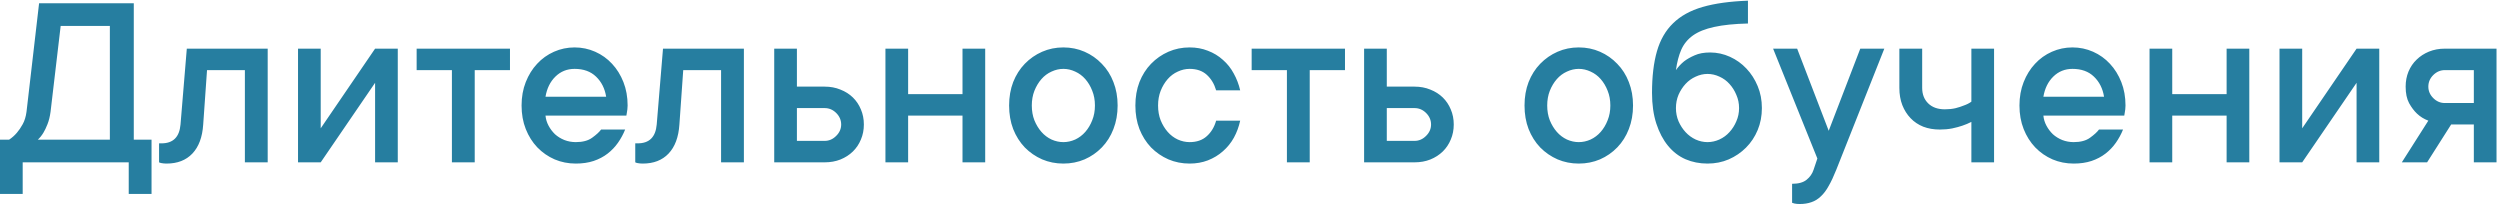 <?xml version="1.0" encoding="UTF-8"?> <svg xmlns="http://www.w3.org/2000/svg" width="693" height="57" viewBox="0 0 693 57" fill="none"><path d="M42.007 38.711V53.75H35.684V45H6.289V53.75H0V38.711H2.529C3.327 38.187 4.045 37.549 4.683 36.797C5.252 36.136 5.788 35.35 6.289 34.438C6.813 33.504 7.166 32.353 7.349 30.986L10.835 0.908H37.085V38.711H42.007ZM30.454 7.197H16.816L14.014 30.986C13.831 32.331 13.546 33.481 13.159 34.438C12.795 35.373 12.419 36.159 12.031 36.797C11.575 37.549 11.063 38.187 10.493 38.711H30.454V7.197ZM74.204 13.486V45H67.881V19.434H57.388L56.328 34.507C56.1 38.016 55.098 40.705 53.32 42.573C51.566 44.419 49.185 45.342 46.177 45.342C45.903 45.342 45.653 45.33 45.425 45.308C45.197 45.285 44.958 45.251 44.707 45.205C44.479 45.16 44.274 45.091 44.092 45V39.736H44.775C47.988 39.736 49.743 37.993 50.039 34.507L51.782 13.486H74.204ZM110.264 13.486V45H103.975V22.954L88.901 45H82.612V13.486H88.901V35.566L103.975 13.486H110.264ZM115.493 13.486H141.367V19.434H131.592V45H125.269V19.434H115.493V13.486ZM173.291 35.908C172.767 37.207 172.106 38.426 171.309 39.565C170.511 40.705 169.554 41.707 168.438 42.573C167.321 43.439 166.022 44.123 164.541 44.624C163.083 45.102 161.442 45.342 159.619 45.342C157.523 45.342 155.563 44.954 153.74 44.18C151.917 43.382 150.322 42.277 148.955 40.864C147.588 39.429 146.517 37.731 145.742 35.772C144.967 33.812 144.58 31.636 144.58 29.243C144.58 26.873 144.967 24.709 145.742 22.749C146.517 20.789 147.565 19.103 148.887 17.69C150.208 16.255 151.769 15.138 153.569 14.341C155.369 13.543 157.272 13.145 159.277 13.145C161.283 13.145 163.185 13.543 164.985 14.341C166.785 15.138 168.346 16.255 169.668 17.69C170.99 19.103 172.038 20.789 172.812 22.749C173.587 24.709 173.975 26.873 173.975 29.243C173.975 29.608 173.952 29.972 173.906 30.337C173.861 30.679 173.815 30.975 173.77 31.226C173.724 31.545 173.678 31.818 173.633 32.046H151.211C151.302 33.026 151.587 33.96 152.065 34.849C152.544 35.737 153.136 36.523 153.843 37.207C154.572 37.868 155.438 38.403 156.44 38.813C157.443 39.201 158.503 39.395 159.619 39.395C161.533 39.395 163.049 38.984 164.165 38.164C165.304 37.344 166.125 36.592 166.626 35.908H173.291ZM159.277 19.092C157.181 19.092 155.404 19.81 153.945 21.245C152.51 22.658 151.598 24.515 151.211 26.816H168.027C167.663 24.538 166.729 22.681 165.225 21.245C163.743 19.81 161.761 19.092 159.277 19.092ZM206.206 13.486V45H199.883V19.434H189.39L188.33 34.507C188.102 38.016 187.1 40.705 185.322 42.573C183.568 44.419 181.187 45.342 178.179 45.342C177.905 45.342 177.655 45.33 177.427 45.308C177.199 45.285 176.96 45.251 176.709 45.205C176.481 45.16 176.276 45.091 176.094 45V39.736H176.777C179.99 39.736 181.745 37.993 182.041 34.507L183.784 13.486H206.206ZM228.594 24.014C230.189 24.014 231.647 24.287 232.969 24.834C234.313 25.358 235.464 26.087 236.421 27.021C237.378 27.956 238.118 29.061 238.643 30.337C239.189 31.613 239.463 33.003 239.463 34.507C239.463 36.011 239.189 37.401 238.643 38.677C238.118 39.953 237.378 41.058 236.421 41.992C235.464 42.926 234.313 43.667 232.969 44.214C231.647 44.738 230.189 45 228.594 45H214.614V13.486H220.903V24.014H228.594ZM228.594 39.053C229.801 39.053 230.861 38.597 231.772 37.685C232.707 36.774 233.174 35.715 233.174 34.507C233.174 33.299 232.718 32.24 231.807 31.328C230.895 30.417 229.824 29.961 228.594 29.961H220.903V39.053H228.594ZM273.096 13.486V45H266.807V32.046H251.733V45H245.444V13.486H251.733V26.099H266.807V13.486H273.096ZM303.516 29.243C303.516 27.739 303.265 26.372 302.764 25.142C302.285 23.911 301.647 22.84 300.85 21.929C300.052 21.017 299.118 20.322 298.047 19.844C296.976 19.342 295.882 19.092 294.766 19.092C293.649 19.092 292.555 19.342 291.484 19.844C290.413 20.322 289.479 21.017 288.682 21.929C287.884 22.84 287.235 23.922 286.733 25.176C286.255 26.406 286.016 27.762 286.016 29.243C286.016 30.747 286.255 32.114 286.733 33.345C287.235 34.575 287.884 35.646 288.682 36.558C289.479 37.469 290.413 38.175 291.484 38.677C292.555 39.155 293.649 39.395 294.766 39.395C295.882 39.395 296.976 39.155 298.047 38.677C299.118 38.175 300.052 37.469 300.85 36.558C301.647 35.646 302.285 34.575 302.764 33.345C303.265 32.114 303.516 30.747 303.516 29.243ZM309.805 29.243C309.805 31.613 309.417 33.789 308.643 35.772C307.891 37.731 306.82 39.429 305.43 40.864C304.062 42.277 302.467 43.382 300.645 44.18C298.822 44.954 296.862 45.342 294.766 45.342C292.669 45.342 290.71 44.954 288.887 44.18C287.064 43.382 285.457 42.277 284.067 40.864C282.7 39.429 281.629 37.731 280.854 35.772C280.103 33.812 279.727 31.636 279.727 29.243C279.727 26.873 280.103 24.709 280.854 22.749C281.629 20.789 282.7 19.103 284.067 17.69C285.457 16.255 287.064 15.138 288.887 14.341C290.71 13.543 292.669 13.145 294.766 13.145C296.862 13.145 298.822 13.543 300.645 14.341C302.467 15.138 304.062 16.255 305.43 17.69C306.82 19.103 307.891 20.789 308.643 22.749C309.417 24.709 309.805 26.873 309.805 29.243ZM343.779 33.447C343.415 35.133 342.834 36.706 342.036 38.164C341.239 39.6 340.225 40.853 338.994 41.924C337.786 42.995 336.396 43.838 334.824 44.453C333.275 45.046 331.589 45.342 329.766 45.342C327.669 45.342 325.71 44.954 323.887 44.18C322.064 43.382 320.457 42.277 319.067 40.864C317.7 39.429 316.629 37.731 315.854 35.772C315.103 33.812 314.727 31.636 314.727 29.243C314.727 26.873 315.103 24.709 315.854 22.749C316.629 20.789 317.7 19.103 319.067 17.69C320.457 16.255 322.064 15.138 323.887 14.341C325.71 13.543 327.669 13.145 329.766 13.145C331.589 13.145 333.275 13.452 334.824 14.067C336.396 14.66 337.786 15.503 338.994 16.597C340.225 17.668 341.227 18.932 342.002 20.391C342.799 21.826 343.392 23.376 343.779 25.039H337.114C336.59 23.262 335.724 21.826 334.517 20.732C333.309 19.639 331.725 19.092 329.766 19.092C328.649 19.092 327.555 19.342 326.484 19.844C325.413 20.322 324.479 21.017 323.682 21.929C322.884 22.84 322.235 23.922 321.733 25.176C321.255 26.406 321.016 27.762 321.016 29.243C321.016 30.747 321.255 32.114 321.733 33.345C322.235 34.575 322.884 35.646 323.682 36.558C324.479 37.469 325.413 38.175 326.484 38.677C327.555 39.155 328.649 39.395 329.766 39.395C331.725 39.395 333.309 38.848 334.517 37.754C335.747 36.66 336.613 35.225 337.114 33.447H343.779ZM346.958 13.486H372.832V19.434H363.057V45H356.733V19.434H346.958V13.486ZM392.109 24.014C393.704 24.014 395.163 24.287 396.484 24.834C397.829 25.358 398.979 26.087 399.937 27.021C400.894 27.956 401.634 29.061 402.158 30.337C402.705 31.613 402.979 33.003 402.979 34.507C402.979 36.011 402.705 37.401 402.158 38.677C401.634 39.953 400.894 41.058 399.937 41.992C398.979 42.926 397.829 43.667 396.484 44.214C395.163 44.738 393.704 45 392.109 45H378.13V13.486H384.419V24.014H392.109ZM392.109 39.053C393.317 39.053 394.377 38.597 395.288 37.685C396.222 36.774 396.689 35.715 396.689 34.507C396.689 33.299 396.234 32.24 395.322 31.328C394.411 30.417 393.34 29.961 392.109 29.961H384.419V39.053H392.109ZM446.387 29.243C446.387 27.739 446.136 26.372 445.635 25.142C445.156 23.911 444.518 22.84 443.721 21.929C442.923 21.017 441.989 20.322 440.918 19.844C439.847 19.342 438.753 19.092 437.637 19.092C436.52 19.092 435.426 19.342 434.355 19.844C433.285 20.322 432.35 21.017 431.553 21.929C430.755 22.84 430.106 23.922 429.604 25.176C429.126 26.406 428.887 27.762 428.887 29.243C428.887 30.747 429.126 32.114 429.604 33.345C430.106 34.575 430.755 35.646 431.553 36.558C432.35 37.469 433.285 38.175 434.355 38.677C435.426 39.155 436.52 39.395 437.637 39.395C438.753 39.395 439.847 39.155 440.918 38.677C441.989 38.175 442.923 37.469 443.721 36.558C444.518 35.646 445.156 34.575 445.635 33.345C446.136 32.114 446.387 30.747 446.387 29.243ZM452.676 29.243C452.676 31.613 452.288 33.789 451.514 35.772C450.762 37.731 449.691 39.429 448.301 40.864C446.934 42.277 445.339 43.382 443.516 44.18C441.693 44.954 439.733 45.342 437.637 45.342C435.54 45.342 433.581 44.954 431.758 44.18C429.935 43.382 428.328 42.277 426.938 40.864C425.571 39.429 424.5 37.731 423.726 35.772C422.974 33.812 422.598 31.636 422.598 29.243C422.598 26.873 422.974 24.709 423.726 22.749C424.5 20.789 425.571 19.103 426.938 17.69C428.328 16.255 429.935 15.138 431.758 14.341C433.581 13.543 435.54 13.145 437.637 13.145C439.733 13.145 441.693 13.543 443.516 14.341C445.339 15.138 446.934 16.255 448.301 17.69C449.691 19.103 450.762 20.789 451.514 22.749C452.288 24.709 452.676 26.873 452.676 29.243ZM474.038 14.546C475.952 14.546 477.786 14.945 479.541 15.742C481.296 16.54 482.822 17.634 484.121 19.023C485.42 20.391 486.457 22.009 487.231 23.877C488.006 25.723 488.394 27.751 488.394 29.961C488.394 32.148 488.006 34.176 487.231 36.045C486.457 37.913 485.374 39.543 483.984 40.933C482.617 42.3 481.022 43.382 479.199 44.18C477.399 44.954 475.439 45.342 473.32 45.342C471.133 45.342 469.105 44.943 467.236 44.145C465.368 43.325 463.75 42.083 462.383 40.42C461.016 38.757 459.933 36.706 459.136 34.268C458.338 31.807 457.939 28.97 457.939 25.757C457.939 21.222 458.395 17.371 459.307 14.204C460.218 11.037 461.711 8.451 463.784 6.445C465.858 4.417 468.581 2.913 471.953 1.934C475.348 0.954 479.541 0.373 484.531 0.19V6.514C480.749 6.605 477.627 6.924 475.166 7.471C472.728 7.995 470.768 8.781 469.287 9.829C467.829 10.877 466.746 12.199 466.04 13.794C465.356 15.366 464.867 17.246 464.57 19.434C465.186 18.545 465.938 17.736 466.826 17.007C467.624 16.392 468.604 15.833 469.766 15.332C470.928 14.808 472.352 14.546 474.038 14.546ZM473.32 39.395C474.437 39.395 475.531 39.155 476.602 38.677C477.695 38.175 478.63 37.492 479.404 36.626C480.202 35.76 480.84 34.758 481.318 33.618C481.82 32.479 482.07 31.26 482.07 29.961C482.07 28.662 481.82 27.443 481.318 26.304C480.84 25.142 480.202 24.128 479.404 23.262C478.63 22.396 477.707 21.724 476.636 21.245C475.565 20.744 474.46 20.493 473.32 20.493C472.204 20.493 471.11 20.744 470.039 21.245C468.968 21.724 468.034 22.396 467.236 23.262C466.439 24.128 465.789 25.13 465.288 26.27C464.81 27.409 464.57 28.639 464.57 29.961C464.57 31.26 464.81 32.479 465.288 33.618C465.789 34.758 466.439 35.76 467.236 36.626C468.034 37.492 468.968 38.175 470.039 38.677C471.11 39.155 472.204 39.395 473.32 39.395ZM491.504 13.486H498.169L506.919 36.25L515.669 13.486H522.334L509.004 47.085C508.298 48.862 507.603 50.343 506.919 51.528C506.258 52.736 505.529 53.704 504.731 54.434C503.957 55.185 503.091 55.721 502.134 56.04C501.177 56.382 500.094 56.553 498.887 56.553C498.613 56.553 498.351 56.541 498.101 56.519C497.873 56.496 497.645 56.462 497.417 56.416C497.189 56.37 496.973 56.302 496.768 56.211V50.947C498.545 50.947 499.889 50.571 500.801 49.819C501.712 49.09 502.35 48.179 502.715 47.085L503.774 43.94L491.504 13.486ZM552.754 13.486V45H546.465V33.789C545.667 34.199 544.824 34.552 543.936 34.849C543.138 35.122 542.204 35.373 541.133 35.601C540.062 35.806 538.923 35.908 537.715 35.908C536.029 35.908 534.502 35.646 533.135 35.122C531.768 34.575 530.594 33.789 529.614 32.764C528.634 31.738 527.871 30.531 527.324 29.141C526.777 27.728 526.504 26.133 526.504 24.355V13.486H532.827V24.355C532.827 26.133 533.385 27.568 534.502 28.662C535.618 29.756 537.157 30.303 539.116 30.303C540.187 30.303 541.167 30.2 542.056 29.995C542.944 29.767 543.719 29.517 544.38 29.243C545.177 28.97 545.872 28.616 546.465 28.184V13.486H552.754ZM588.506 35.908C587.982 37.207 587.321 38.426 586.523 39.565C585.726 40.705 584.769 41.707 583.652 42.573C582.536 43.439 581.237 44.123 579.756 44.624C578.298 45.102 576.657 45.342 574.834 45.342C572.738 45.342 570.778 44.954 568.955 44.18C567.132 43.382 565.537 42.277 564.17 40.864C562.803 39.429 561.732 37.731 560.957 35.772C560.182 33.812 559.795 31.636 559.795 29.243C559.795 26.873 560.182 24.709 560.957 22.749C561.732 20.789 562.78 19.103 564.102 17.69C565.423 16.255 566.984 15.138 568.784 14.341C570.584 13.543 572.487 13.145 574.492 13.145C576.497 13.145 578.4 13.543 580.2 14.341C582 15.138 583.561 16.255 584.883 17.69C586.204 19.103 587.253 20.789 588.027 22.749C588.802 24.709 589.189 26.873 589.189 29.243C589.189 29.608 589.167 29.972 589.121 30.337C589.076 30.679 589.03 30.975 588.984 31.226C588.939 31.545 588.893 31.818 588.848 32.046H566.426C566.517 33.026 566.802 33.96 567.28 34.849C567.759 35.737 568.351 36.523 569.058 37.207C569.787 37.868 570.653 38.403 571.655 38.813C572.658 39.201 573.717 39.395 574.834 39.395C576.748 39.395 578.263 38.984 579.38 38.164C580.519 37.344 581.34 36.592 581.841 35.908H588.506ZM574.492 19.092C572.396 19.092 570.618 19.81 569.16 21.245C567.725 22.658 566.813 24.515 566.426 26.816H583.242C582.878 24.538 581.943 22.681 580.439 21.245C578.958 19.81 576.976 19.092 574.492 19.092ZM623.506 13.486V45H617.217V32.046H602.144V45H595.854V13.486H602.144V26.099H617.217V13.486H623.506ZM659.531 13.486V45H653.242V22.954L638.169 45H631.88V13.486H638.169V35.566L653.242 13.486H659.531ZM692.036 13.486V45H685.747V34.507H679.458L672.793 45H665.786L673.135 33.447C671.927 32.992 670.879 32.342 669.99 31.499C669.193 30.747 668.464 29.779 667.803 28.594C667.165 27.409 666.846 25.882 666.846 24.014C666.846 22.51 667.108 21.12 667.632 19.844C668.179 18.545 668.931 17.44 669.888 16.528C670.845 15.594 671.984 14.854 673.306 14.307C674.65 13.76 676.12 13.486 677.715 13.486H692.036ZM677.715 19.434C676.507 19.434 675.436 19.889 674.502 20.801C673.59 21.712 673.135 22.783 673.135 24.014C673.135 25.221 673.59 26.281 674.502 27.192C675.413 28.104 676.484 28.56 677.715 28.56H685.747V19.434H677.715Z" fill="#267EA0"></path></svg> 